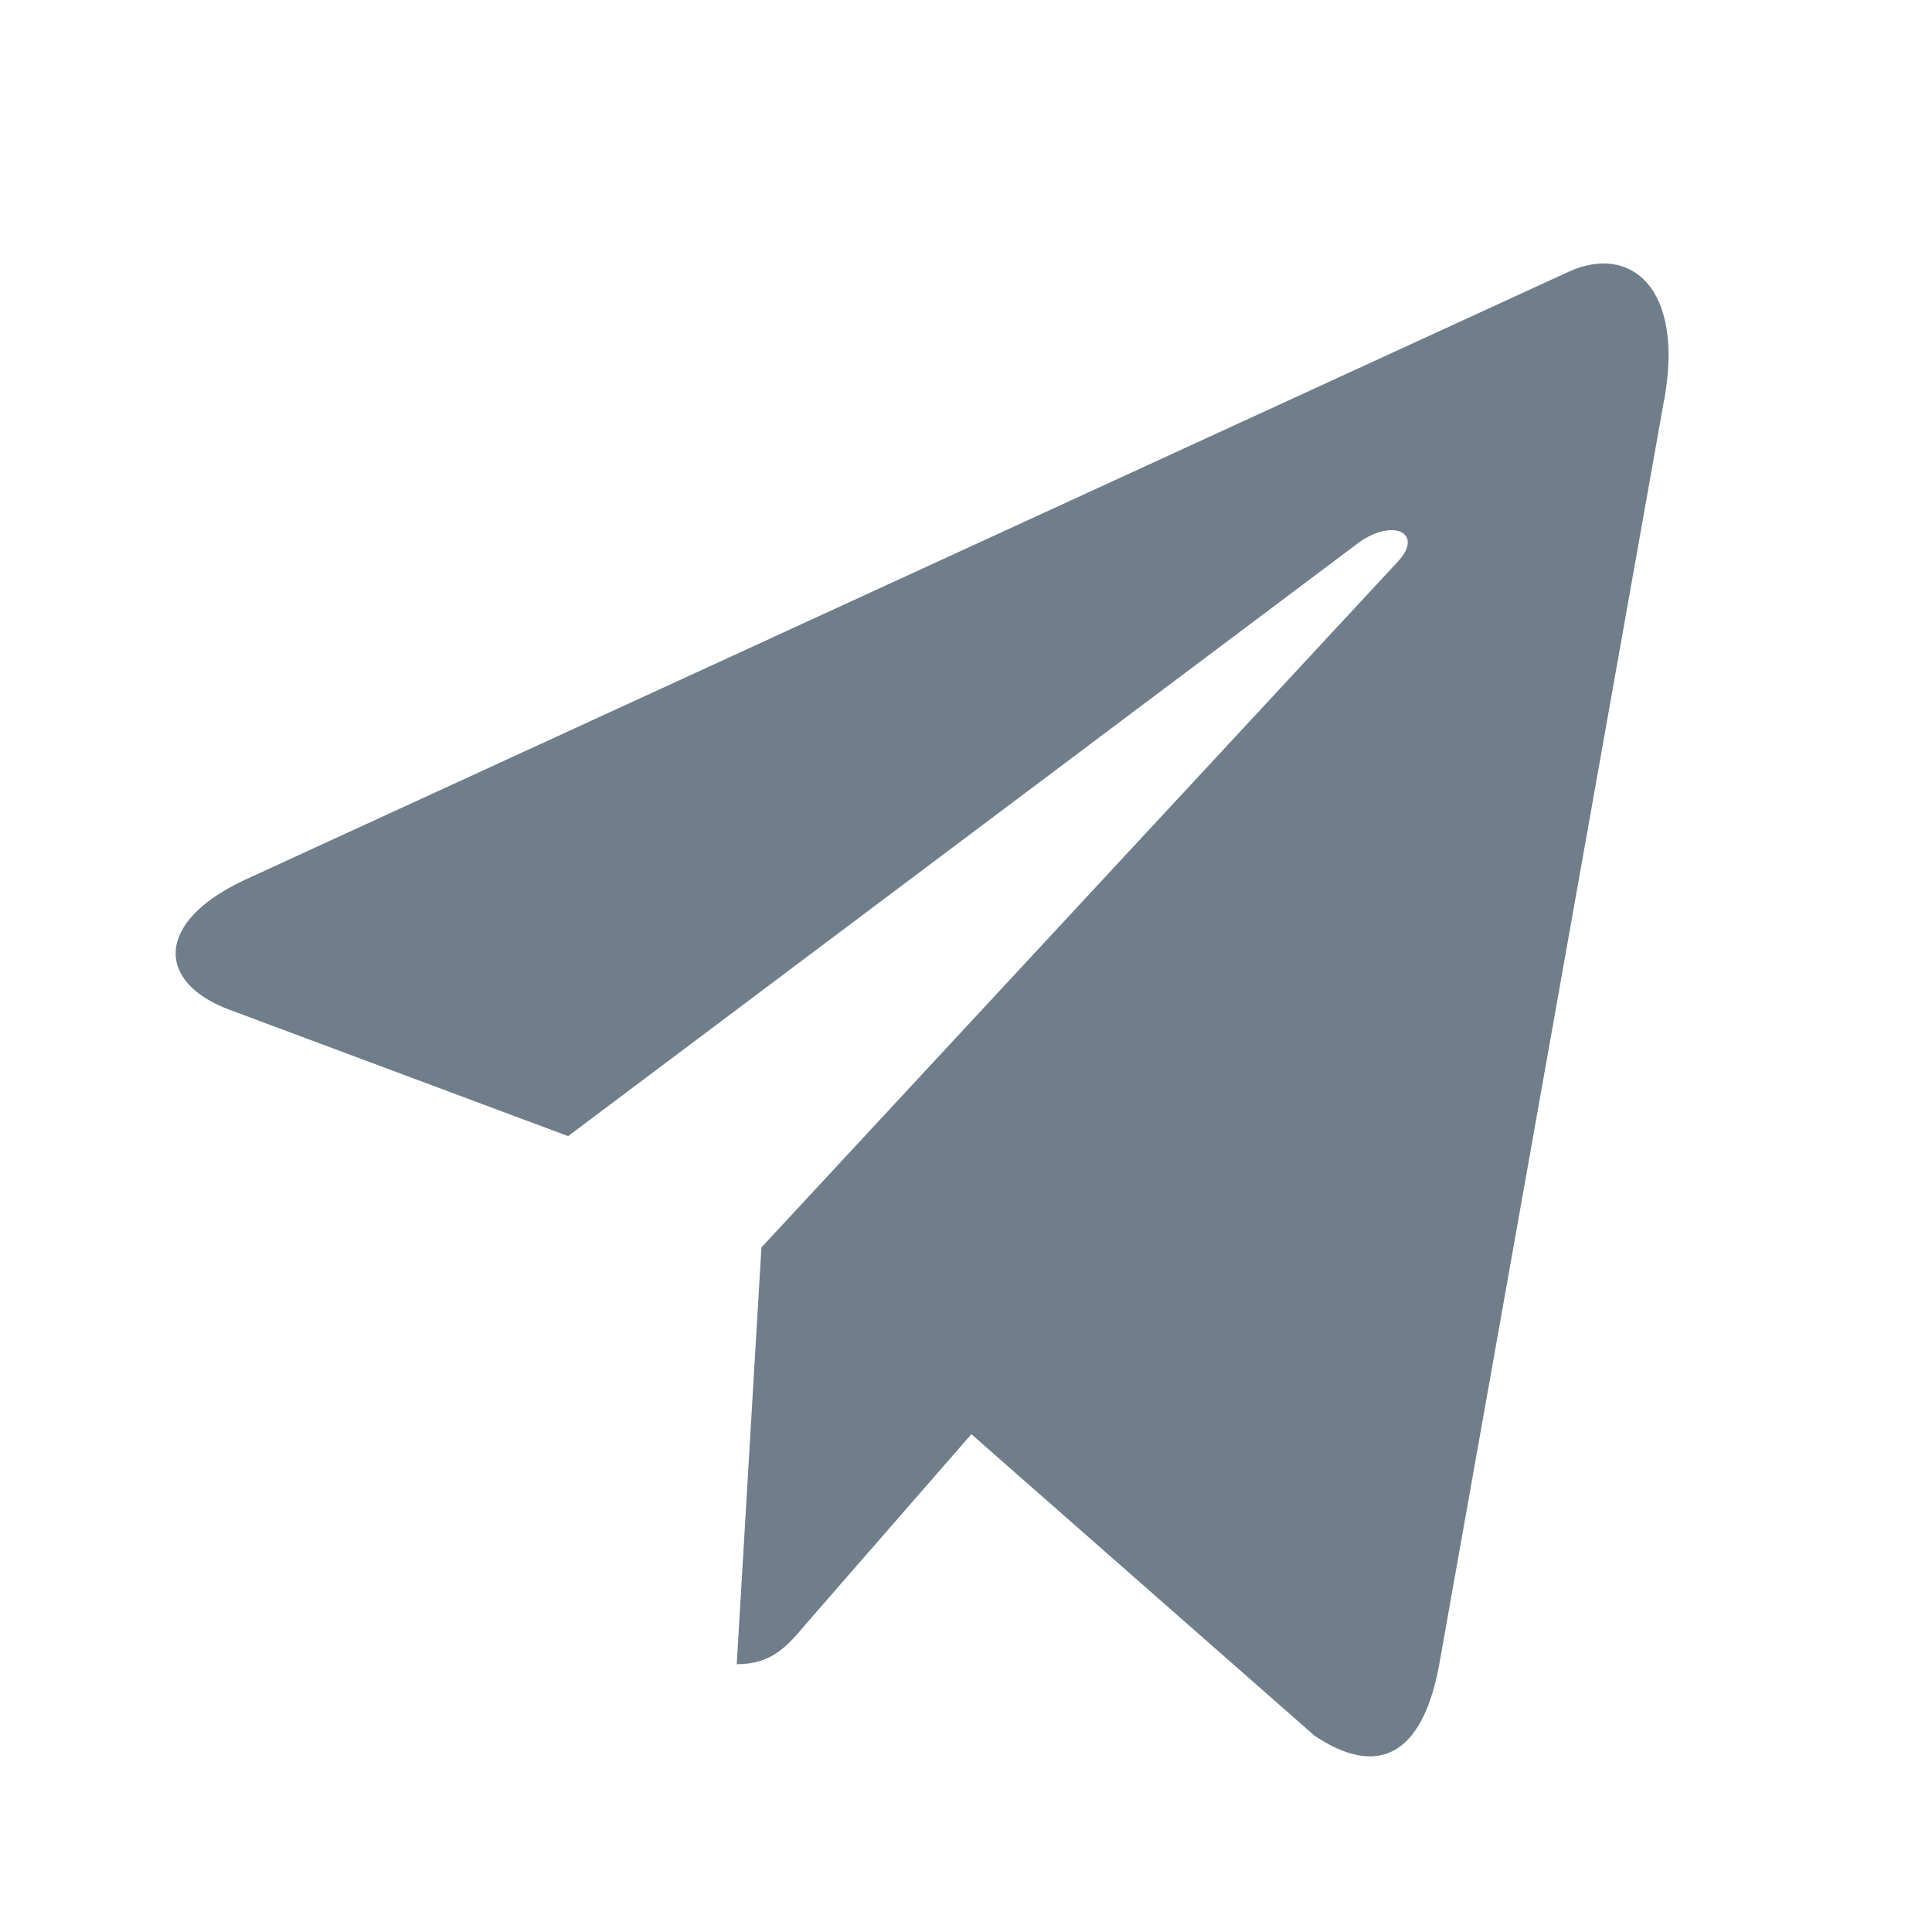 <svg width="18" height="18" viewBox="0 0 18 18" fill="none" xmlns="http://www.w3.org/2000/svg">
<path d="M7.094 11.622L6.864 15.505C7.193 15.505 7.336 15.335 7.507 15.132L9.05 13.362L12.248 16.172C12.835 16.564 13.248 16.358 13.406 15.524L15.505 3.721L15.506 3.721C15.692 2.68 15.192 2.273 14.621 2.529L2.282 8.197C1.44 8.589 1.453 9.153 2.139 9.408L5.293 10.585L12.621 5.084C12.966 4.81 13.279 4.961 13.021 5.235L7.094 11.622Z" fill="#707D8A"/>
</svg>
